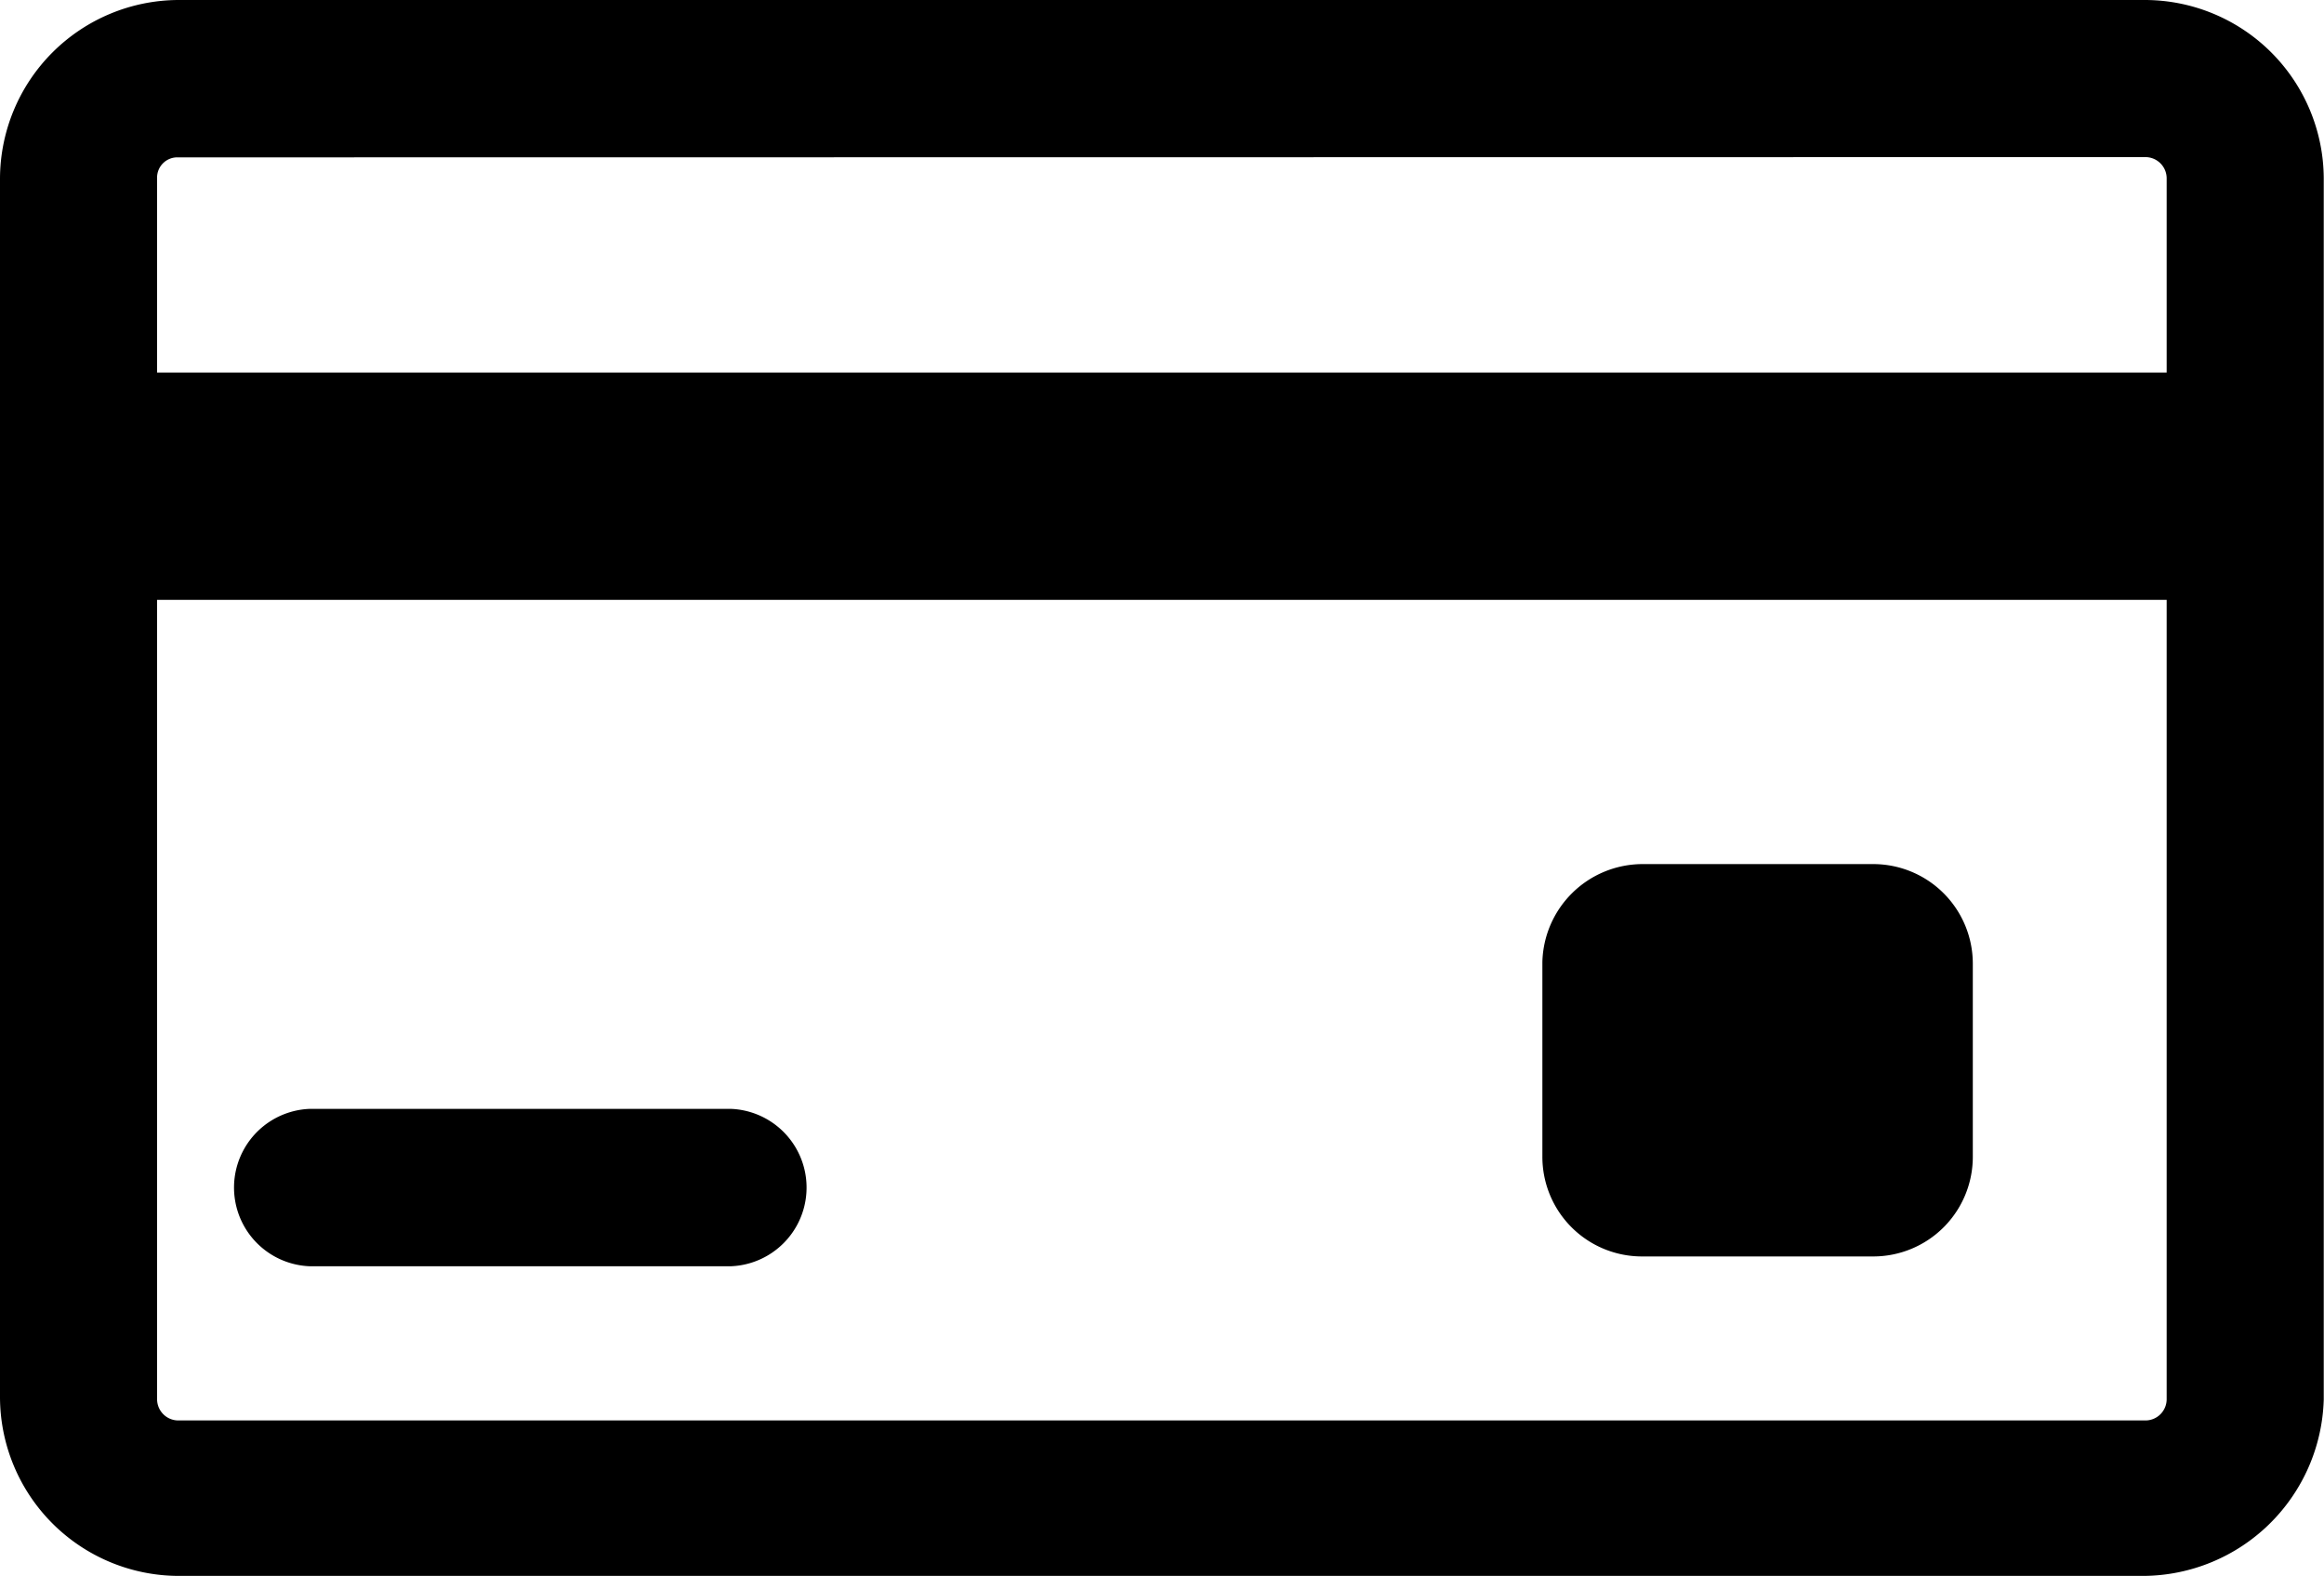 <?xml version="1.0" encoding="UTF-8"?> <svg xmlns="http://www.w3.org/2000/svg" id="payment" width="18.271" height="12.387" viewBox="0 0 18.271 12.387"><g id="Gruppe_7" data-name="Gruppe 7" transform="translate(12.126 6.792)"><path id="Pfad_7" data-name="Pfad 7" d="M88.984,49.4H90.8a.783.783,0,0,1,.784.784V51.7a.783.783,0,0,1-.784.784H88.984A.783.783,0,0,1,88.2,51.7V50.17A.789.789,0,0,1,88.984,49.4Z" transform="translate(-88.2 -49.4)"></path></g><g id="Gruppe_8" data-name="Gruppe 8"><path id="Pfad_8" data-name="Pfad 8" d="M16.855,12.387H1.4a1.408,1.408,0,0,1-1.4-1.4V1.4A1.408,1.408,0,0,1,1.4,0H16.869a1.408,1.408,0,0,1,1.4,1.4V11A1.427,1.427,0,0,1,16.855,12.387ZM1.4,1.237a.159.159,0,0,0-.165.165V11a.167.167,0,0,0,.165.165H16.869A.167.167,0,0,0,17.034,11V1.4a.167.167,0,0,0-.165-.165Z"></path></g><g id="Gruppe_9" data-name="Gruppe 9" transform="translate(0.082 2.928)"><path id="Pfad_9" data-name="Pfad 9" d="M17.84,23.087H1.494a.894.894,0,0,1,0-1.787H17.84a.894.894,0,0,1,0,1.787Z" transform="translate(-0.6 -21.3)"></path></g><g id="Gruppe_10" data-name="Gruppe 10" transform="translate(1.815 8.716)"><path id="Pfad_10" data-name="Pfad 10" d="M17.132,64.637H13.819a.619.619,0,0,1,0-1.237h3.313a.619.619,0,0,1,0,1.237Z" transform="translate(-13.2 -63.4)"></path></g></svg> 